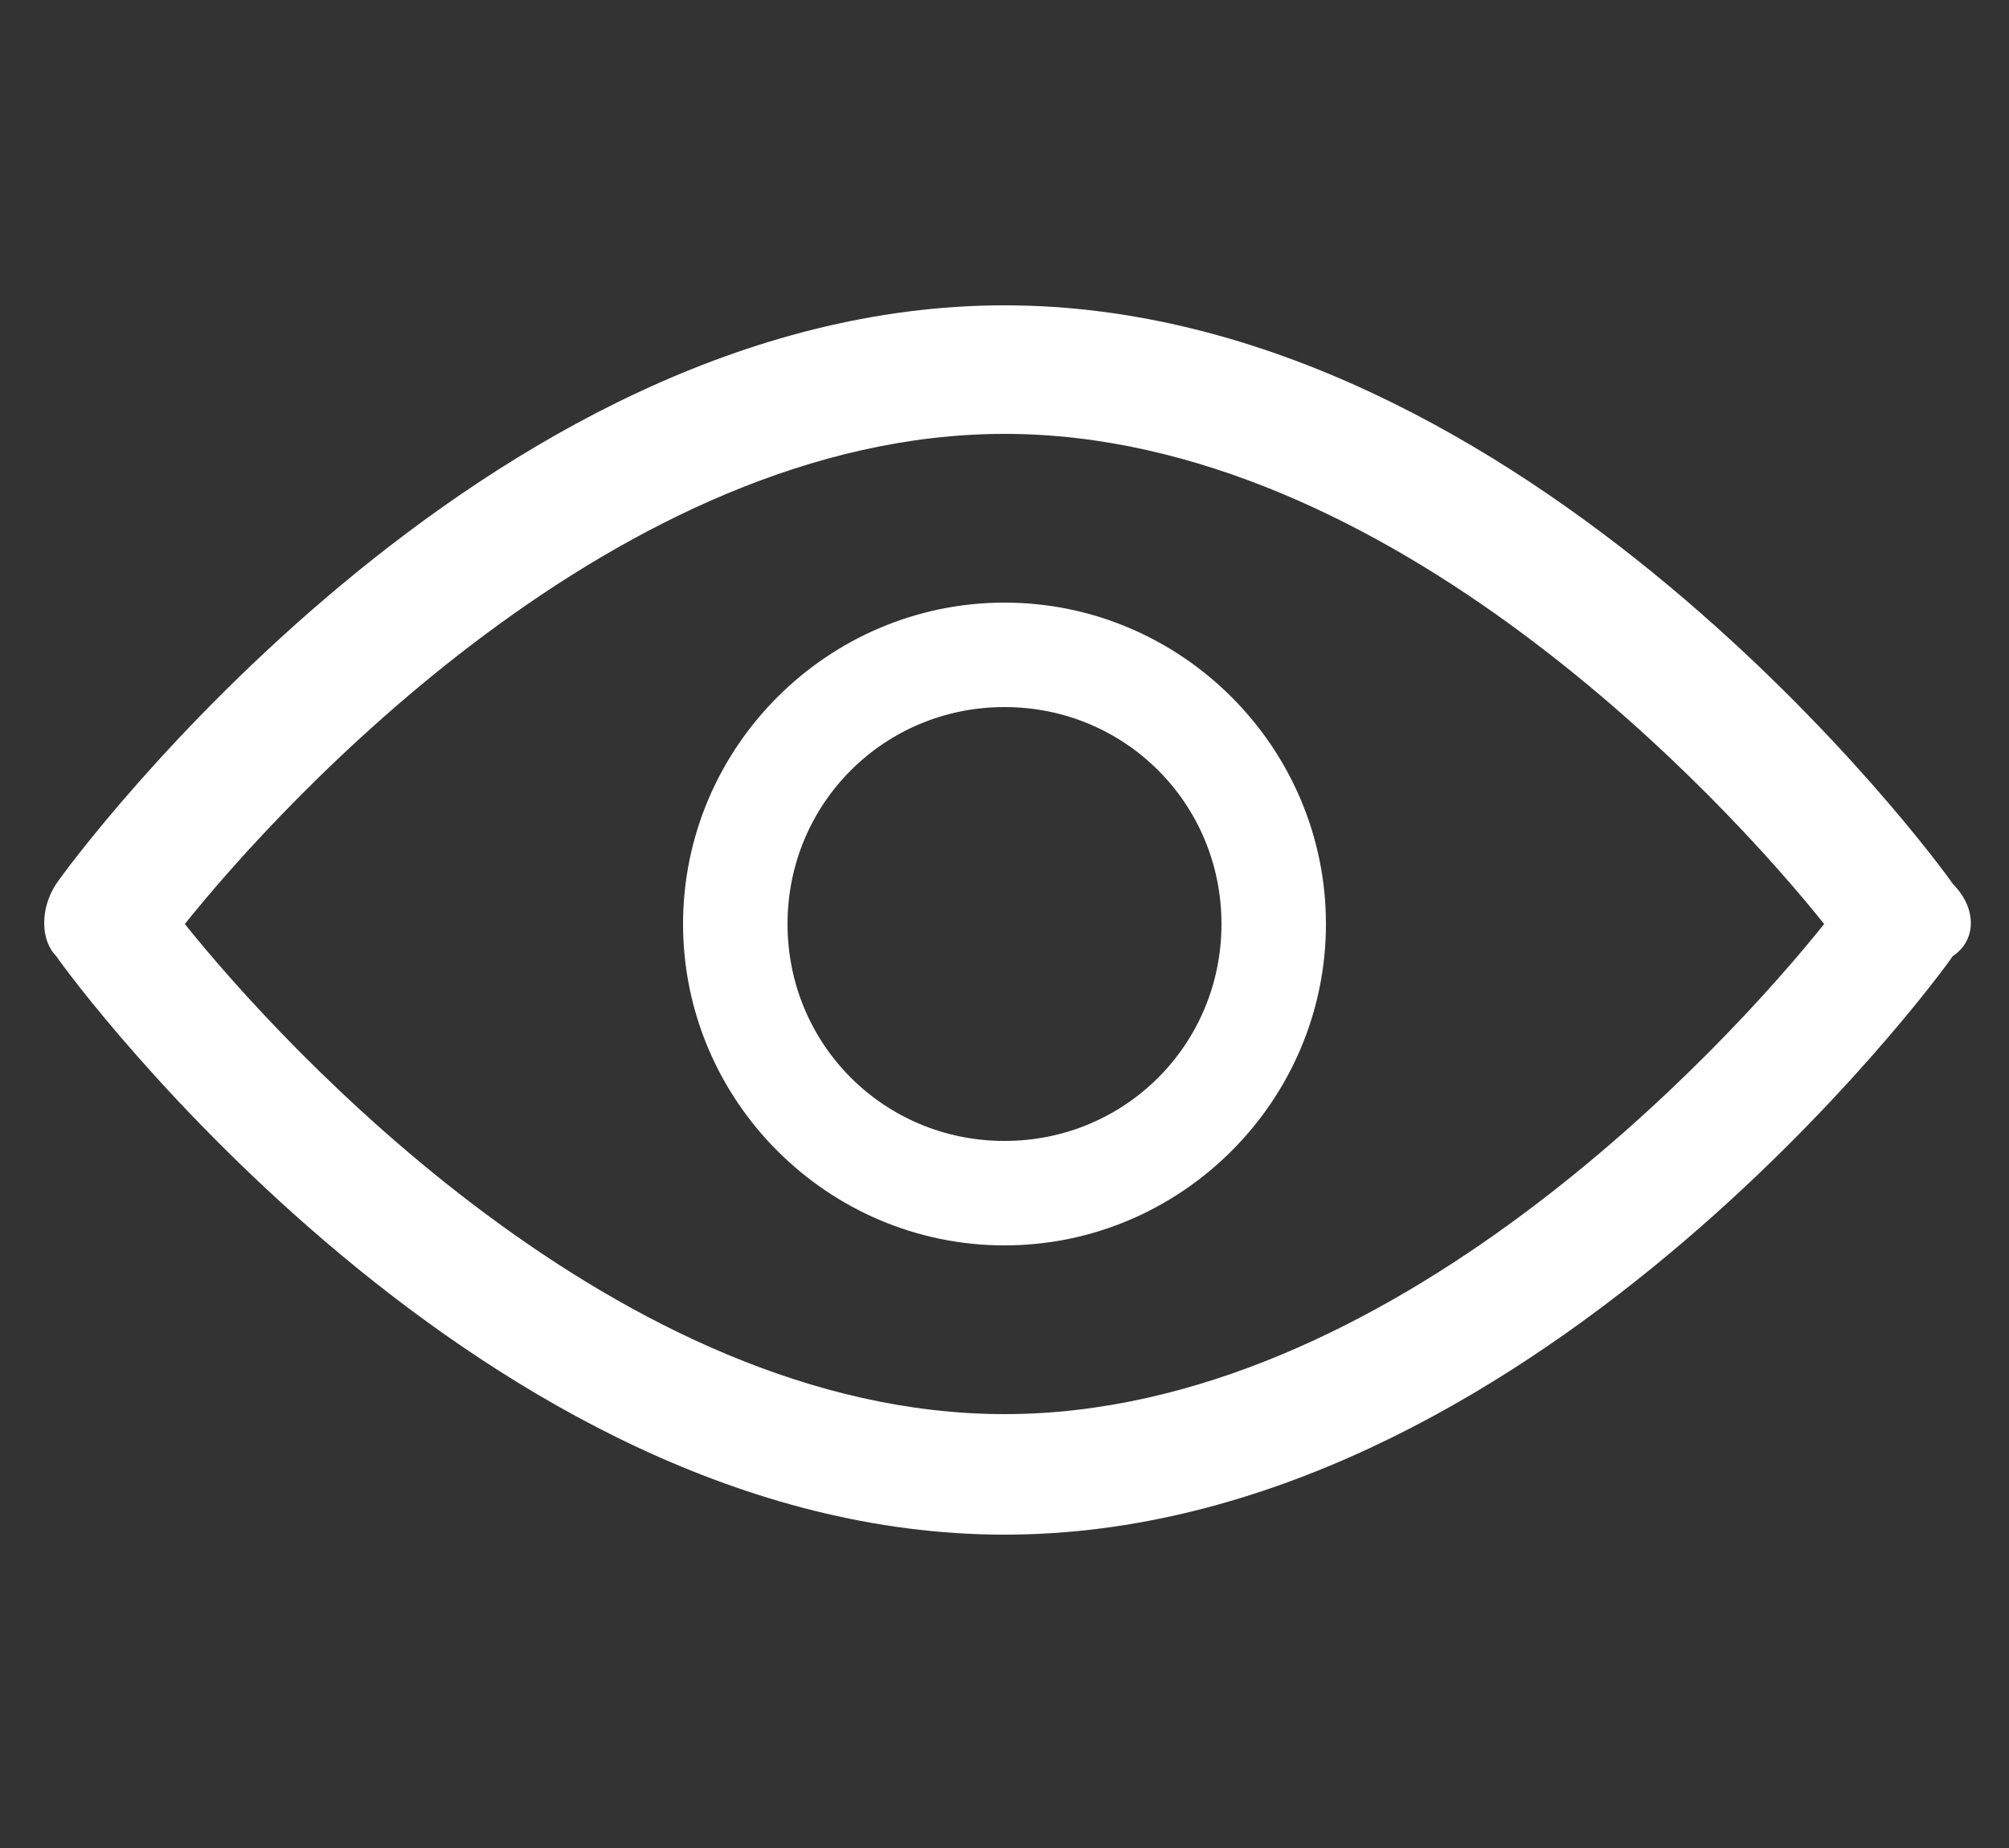 <?xml version="1.0" encoding="utf-8"?>
<!-- Generator: Adobe Illustrator 19.0.0, SVG Export Plug-In . SVG Version: 6.00 Build 0)  -->
<svg version="1.1" id="Layer_1" xmlns="http://www.w3.org/2000/svg" xmlns:xlink="http://www.w3.org/1999/xlink" x="0px" y="0px"
	 width="25px" height="23px" viewBox="0 0 25 23" style="enable-background:new 0 0 25 23;" xml:space="preserve" fill="#fff">
<rect x="0" y="0" width="25" height="23" fill="#333333" stroke="none"/>
<g id="XMLID_1_">
	<g id="XMLID_13_">
		<g id="XMLID_14_">
			<path id="XMLID_15_" d="M24.3,11c-0.2-0.3-5.3-7.2-11.8-7.2S0.9,10.7,0.7,11c-0.2,0.3-0.2,0.7,0,0.9c0.2,0.3,5.3,7.2,11.8,7.2
				s11.6-6.9,11.8-7.2C24.6,11.7,24.6,11.3,24.3,11z M12.5,17.6c-4.8,0-9-4.6-10.2-6.1C3.5,10,7.7,5.4,12.5,5.4
				c4.8,0,9,4.6,10.2,6.1C21.5,13,17.3,17.6,12.5,17.6z"/>
		</g>
	</g>
	<g id="XMLID_8_">
		<g id="XMLID_9_">
			<path id="XMLID_10_" d="M12.5,7.5c-2.2,0-4,1.8-4,4s1.8,4,4,4s4-1.8,4-4S14.7,7.5,12.5,7.5z M12.5,14.2c-1.5,0-2.7-1.2-2.7-2.7
				s1.2-2.7,2.7-2.7s2.7,1.2,2.7,2.7S14,14.2,12.5,14.2z"/>
		</g>
	</g>
</g>
</svg>
